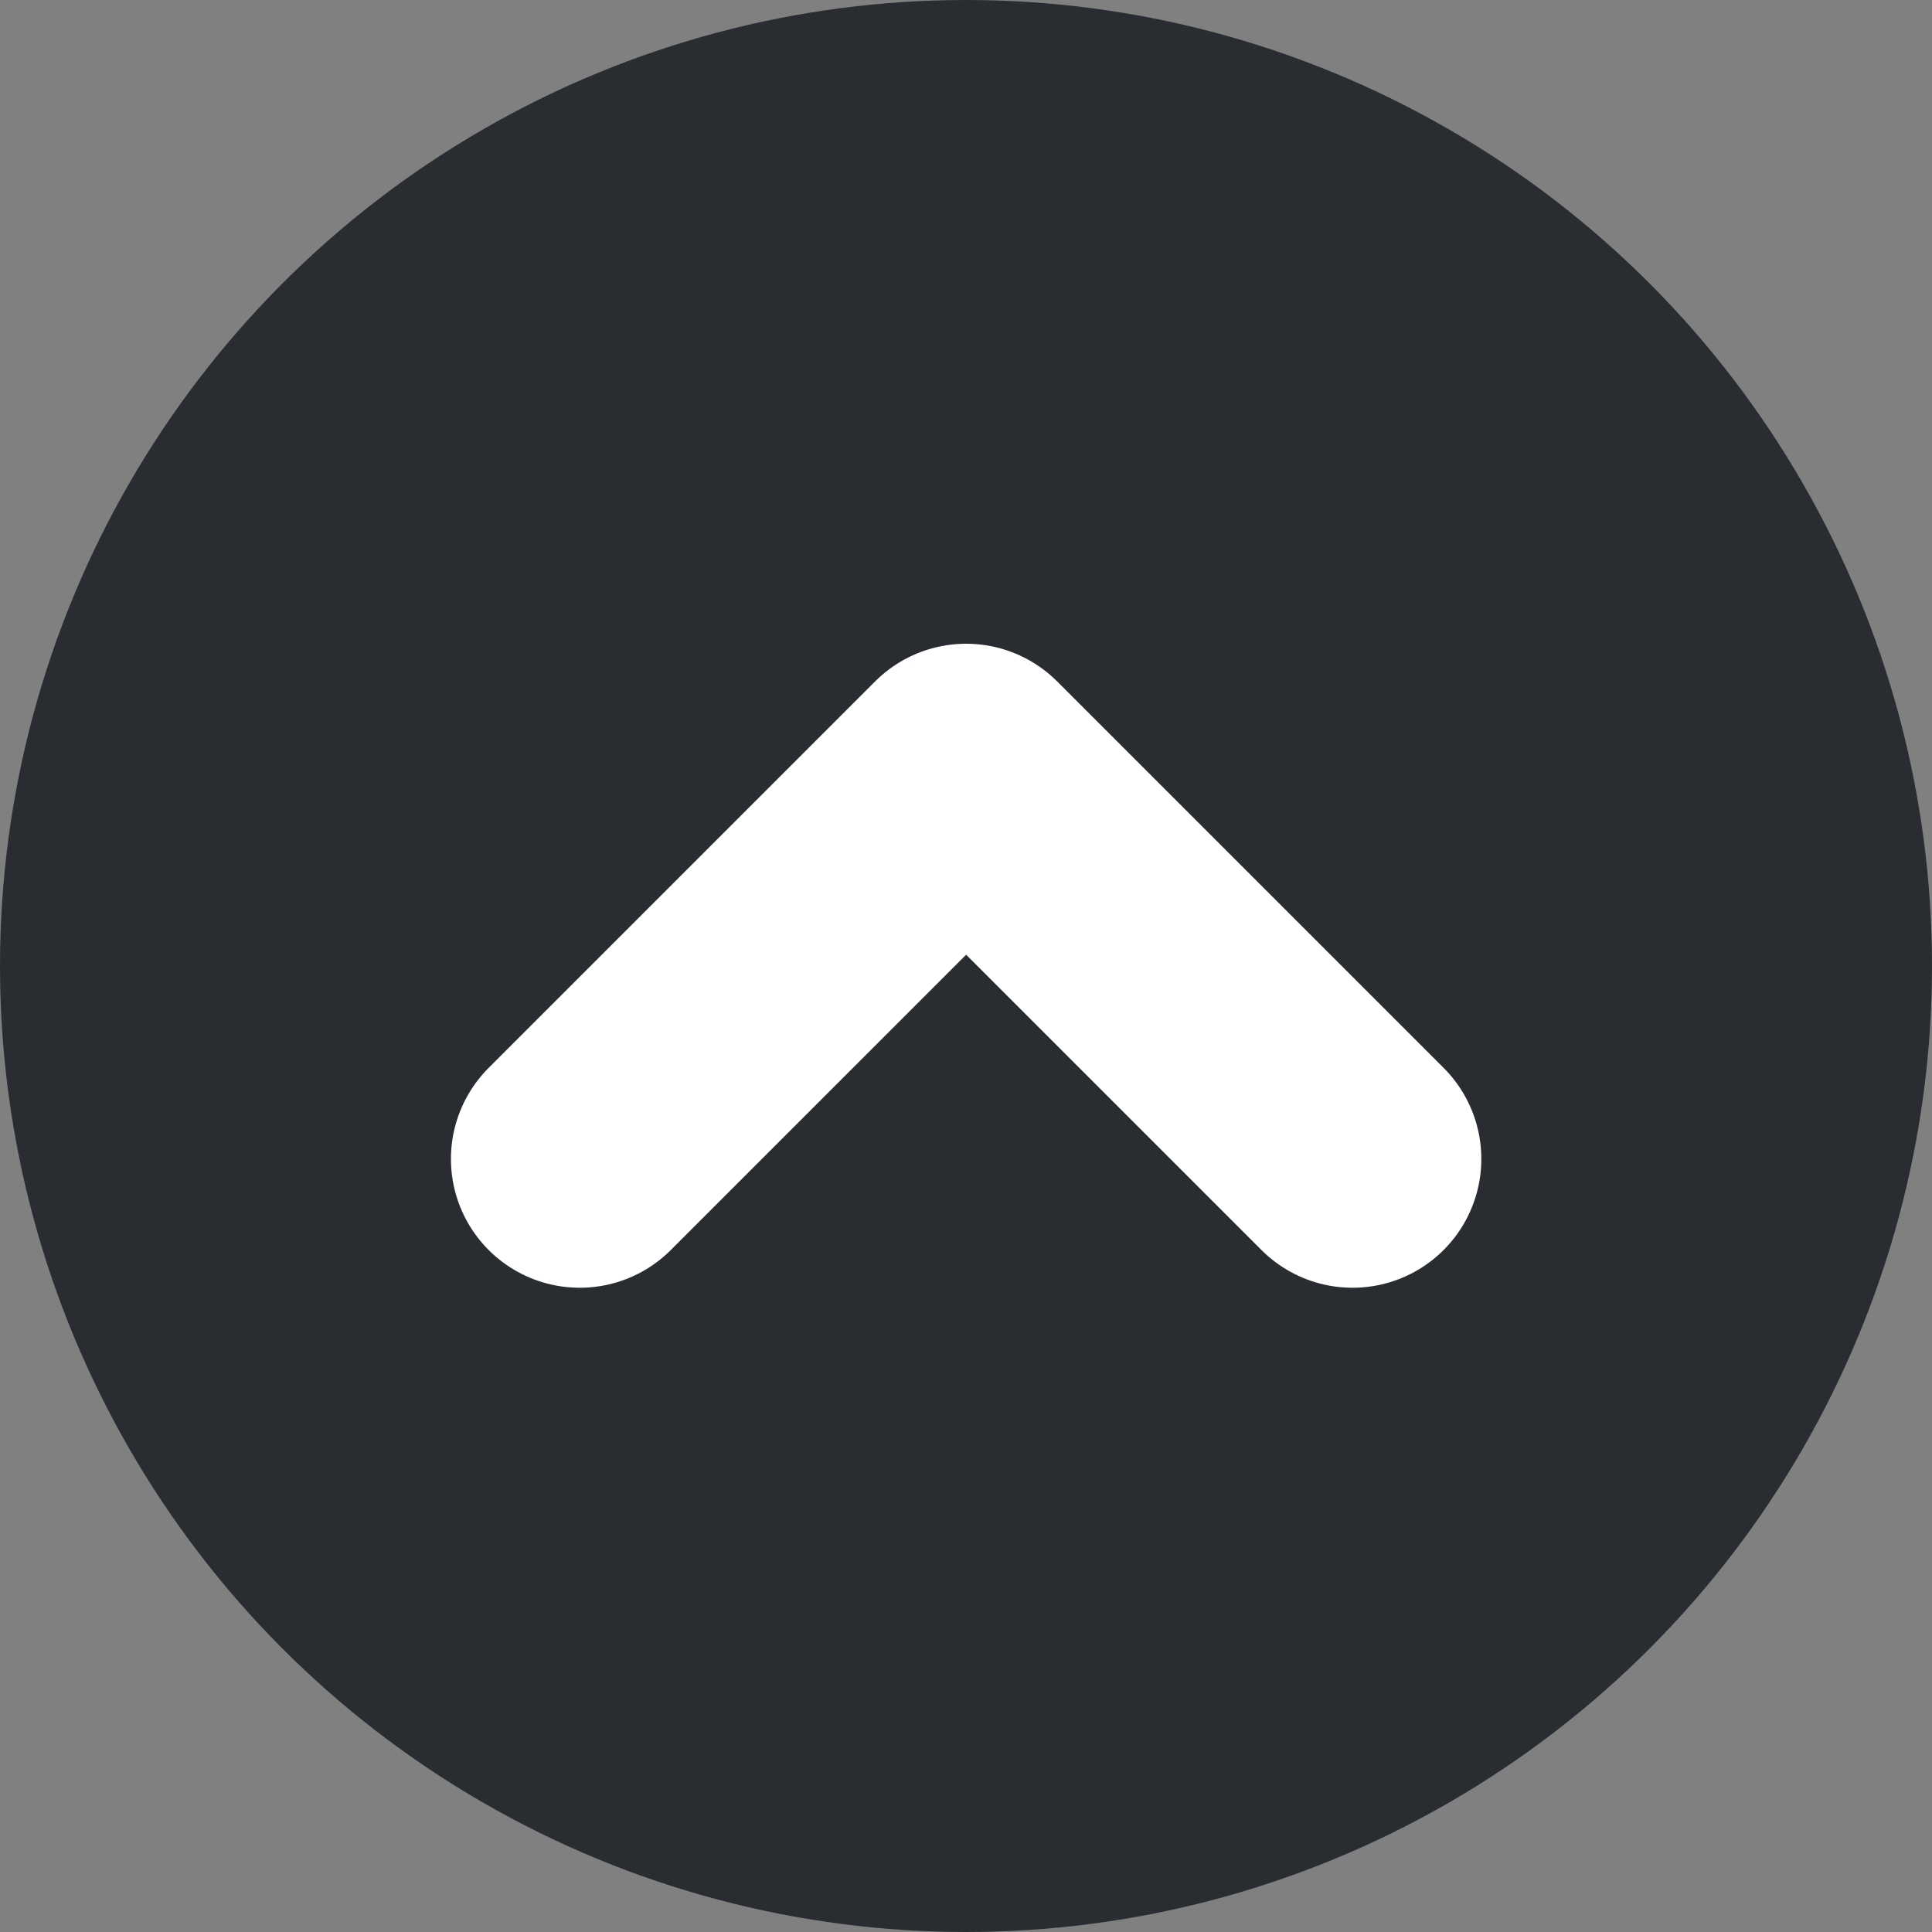 <svg width="15" height="15" viewBox="0 0 15 15" fill="none" xmlns="http://www.w3.org/2000/svg">
<rect x="0" y="0" width="15" height="15" fill="#808080" stroke="none"/>
<circle cx="7.5" cy="7.5" r="7.5" fill="#292D32"/>
<path d="M10.501 8.998L7.501 5.998L4.501 8.998" stroke="white" stroke-width="2" stroke-linecap="round" stroke-linejoin="round"/>
</svg>

